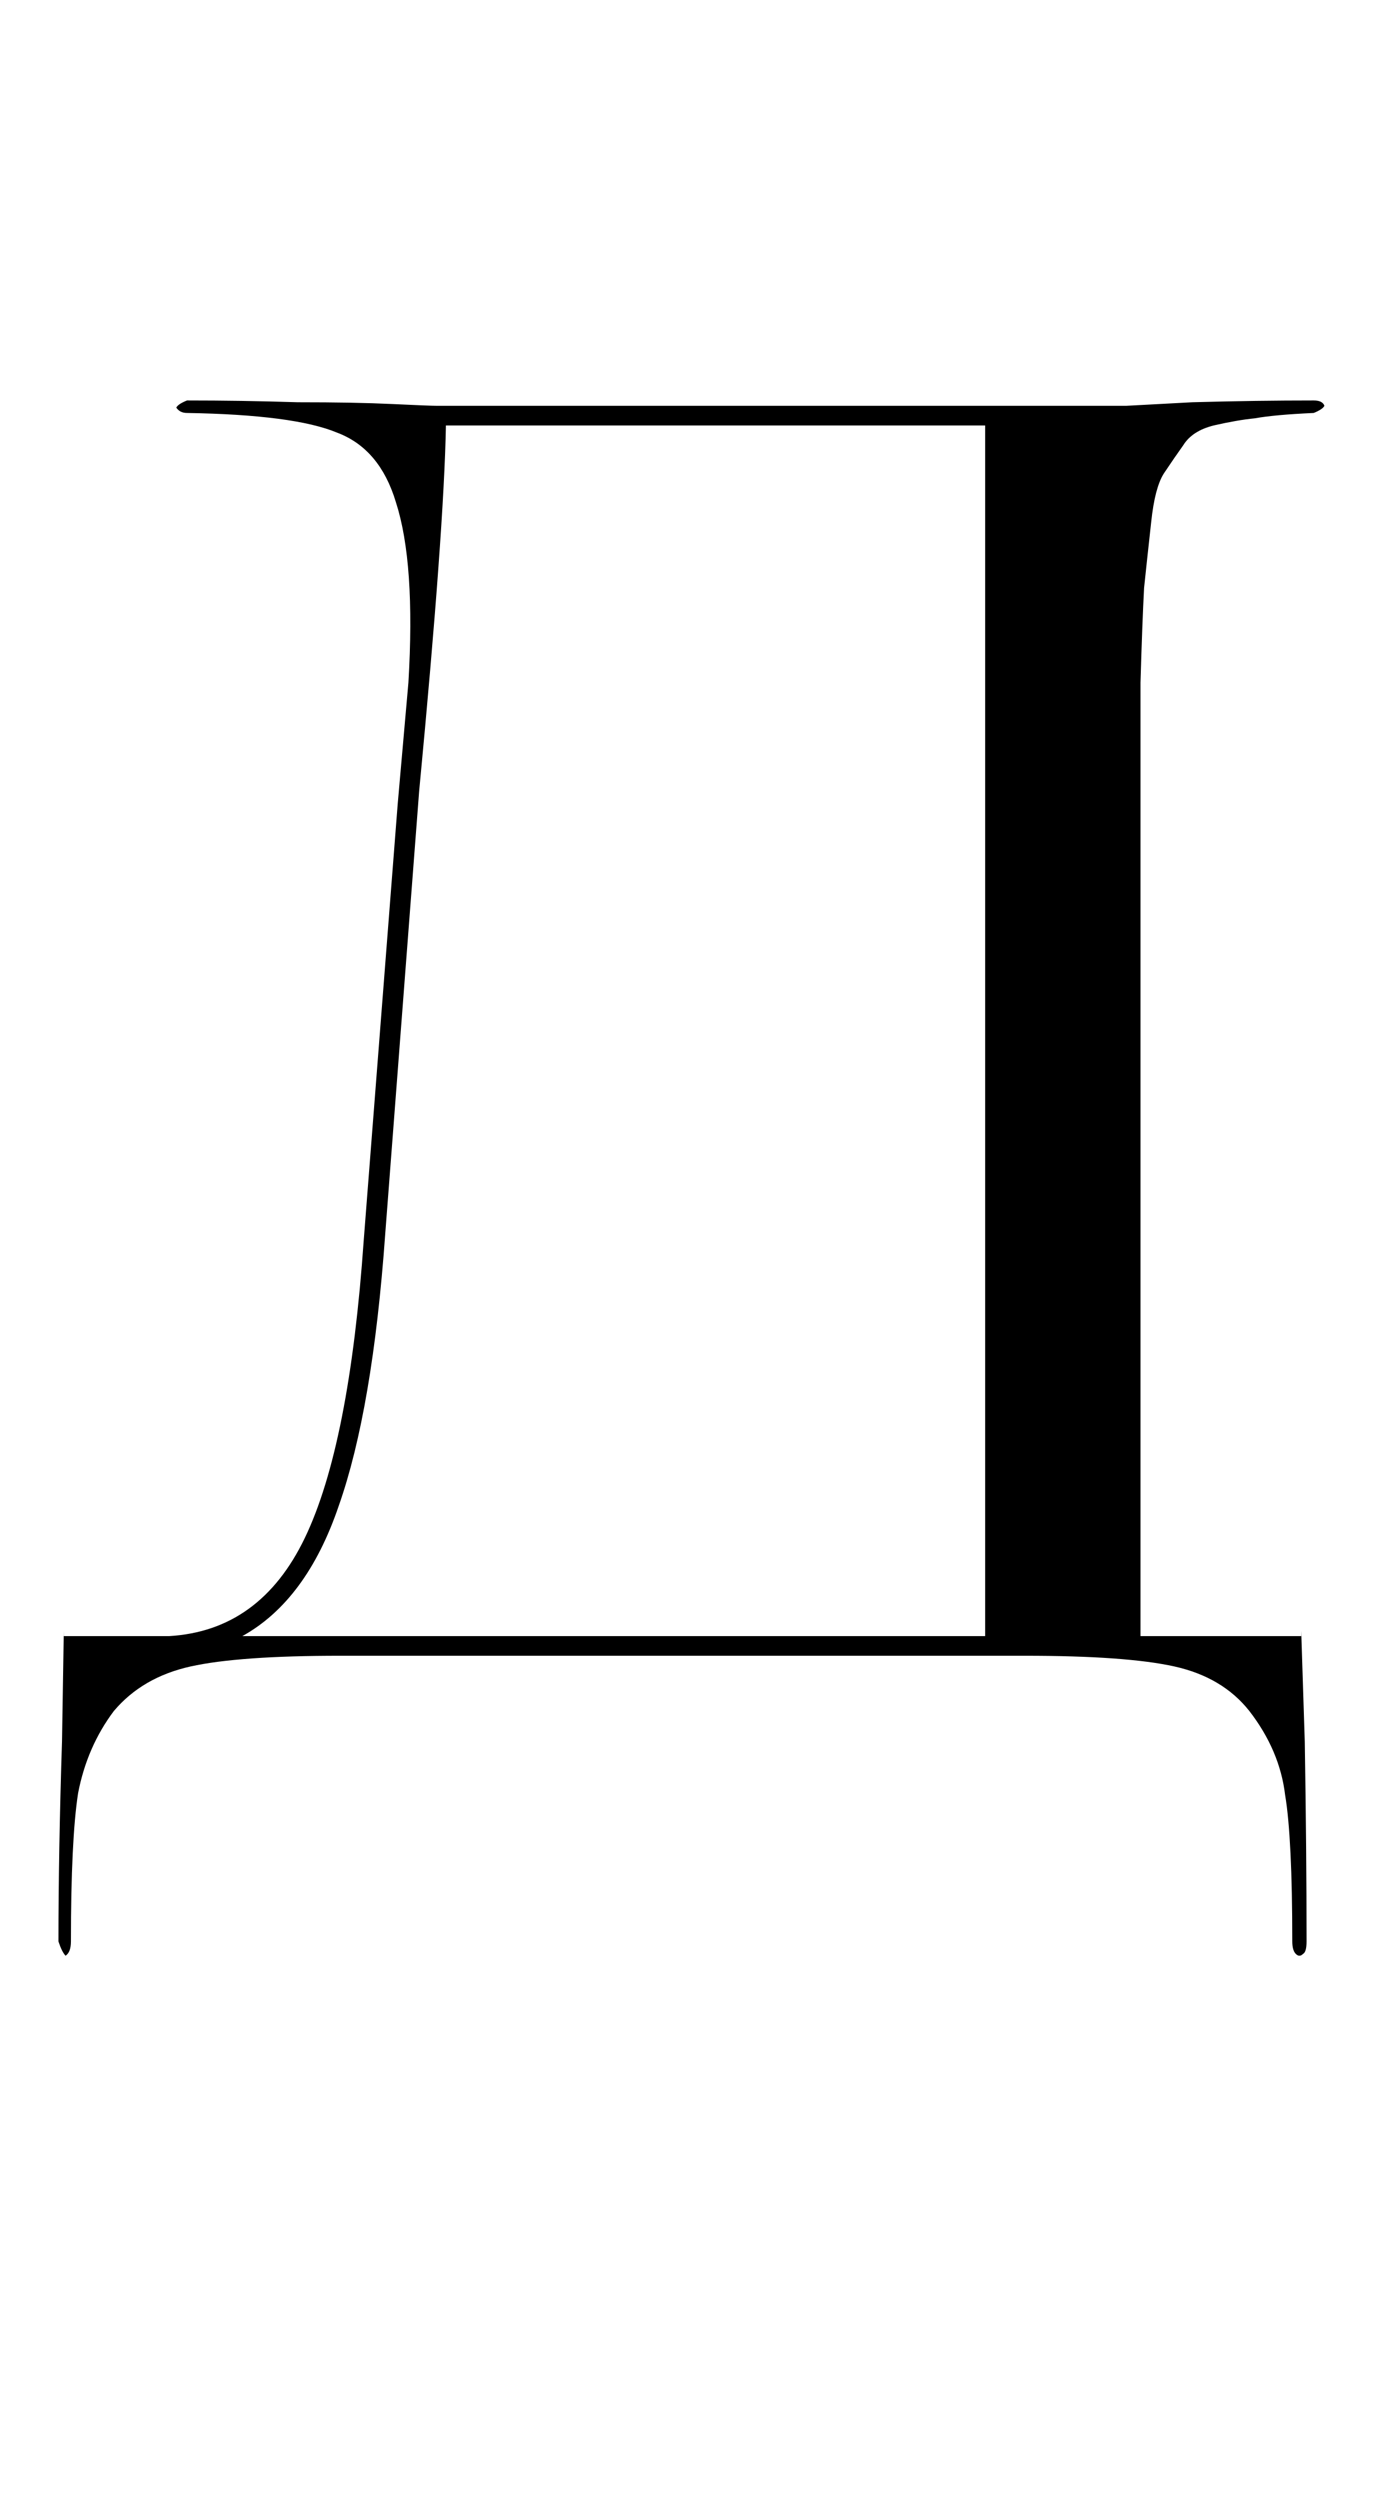 <?xml version="1.0" encoding="UTF-8"?> <svg xmlns="http://www.w3.org/2000/svg" width="43" height="77" viewBox="0 0 43 77" fill="none"><path d="M40.465 12.335C40.648 12.335 40.758 12.39 40.795 12.5C40.758 12.573 40.648 12.647 40.465 12.72C39.658 12.757 39.053 12.812 38.65 12.885C38.283 12.922 37.862 12.995 37.385 13.105C36.945 13.215 36.633 13.417 36.45 13.71C36.267 13.967 36.065 14.26 35.845 14.59C35.662 14.883 35.533 15.378 35.46 16.075C35.387 16.735 35.313 17.413 35.24 18.11C35.203 18.807 35.167 19.778 35.13 21.025V50.395H40.08V50.23L40.19 53.64C40.227 55.913 40.245 57.967 40.245 59.8C40.245 60.02 40.208 60.148 40.135 60.185C40.062 60.258 39.988 60.258 39.915 60.185C39.842 60.112 39.805 59.983 39.805 59.8C39.805 57.673 39.732 56.17 39.585 55.29C39.475 54.373 39.108 53.512 38.485 52.705C37.935 52.008 37.165 51.55 36.175 51.33C35.185 51.11 33.645 51 31.555 51H10.49C8.4 51 6.86 51.11 5.87 51.33C4.88 51.55 4.092 52.008 3.505 52.705C2.955 53.438 2.588 54.282 2.405 55.235C2.258 56.188 2.185 57.71 2.185 59.8C2.185 60.02 2.13 60.167 2.02 60.24C1.947 60.167 1.873 60.02 1.8 59.8C1.8 57.967 1.837 55.913 1.91 53.64L1.965 50.23V50.395H5.21C7.08 50.285 8.473 49.277 9.39 47.37C10.307 45.463 10.912 42.402 11.205 38.185L12.25 24.765L12.58 21.025C12.727 18.568 12.598 16.717 12.195 15.47C11.865 14.37 11.26 13.655 10.38 13.325C9.5 12.958 7.96 12.757 5.76 12.72C5.613 12.72 5.503 12.665 5.43 12.555C5.467 12.482 5.577 12.408 5.76 12.335C6.86 12.335 7.997 12.353 9.17 12.39C10.343 12.39 11.315 12.408 12.085 12.445C12.855 12.482 13.313 12.5 13.46 12.5H34.69L36.725 12.39C38.082 12.353 39.328 12.335 40.465 12.335ZM7.465 50.395H30.345V13.105H13.735C13.698 15.232 13.423 18.99 12.91 24.38L11.865 38.02C11.608 41.613 11.132 44.4 10.435 46.38C9.775 48.323 8.785 49.662 7.465 50.395Z" fill="black"></path></svg> 